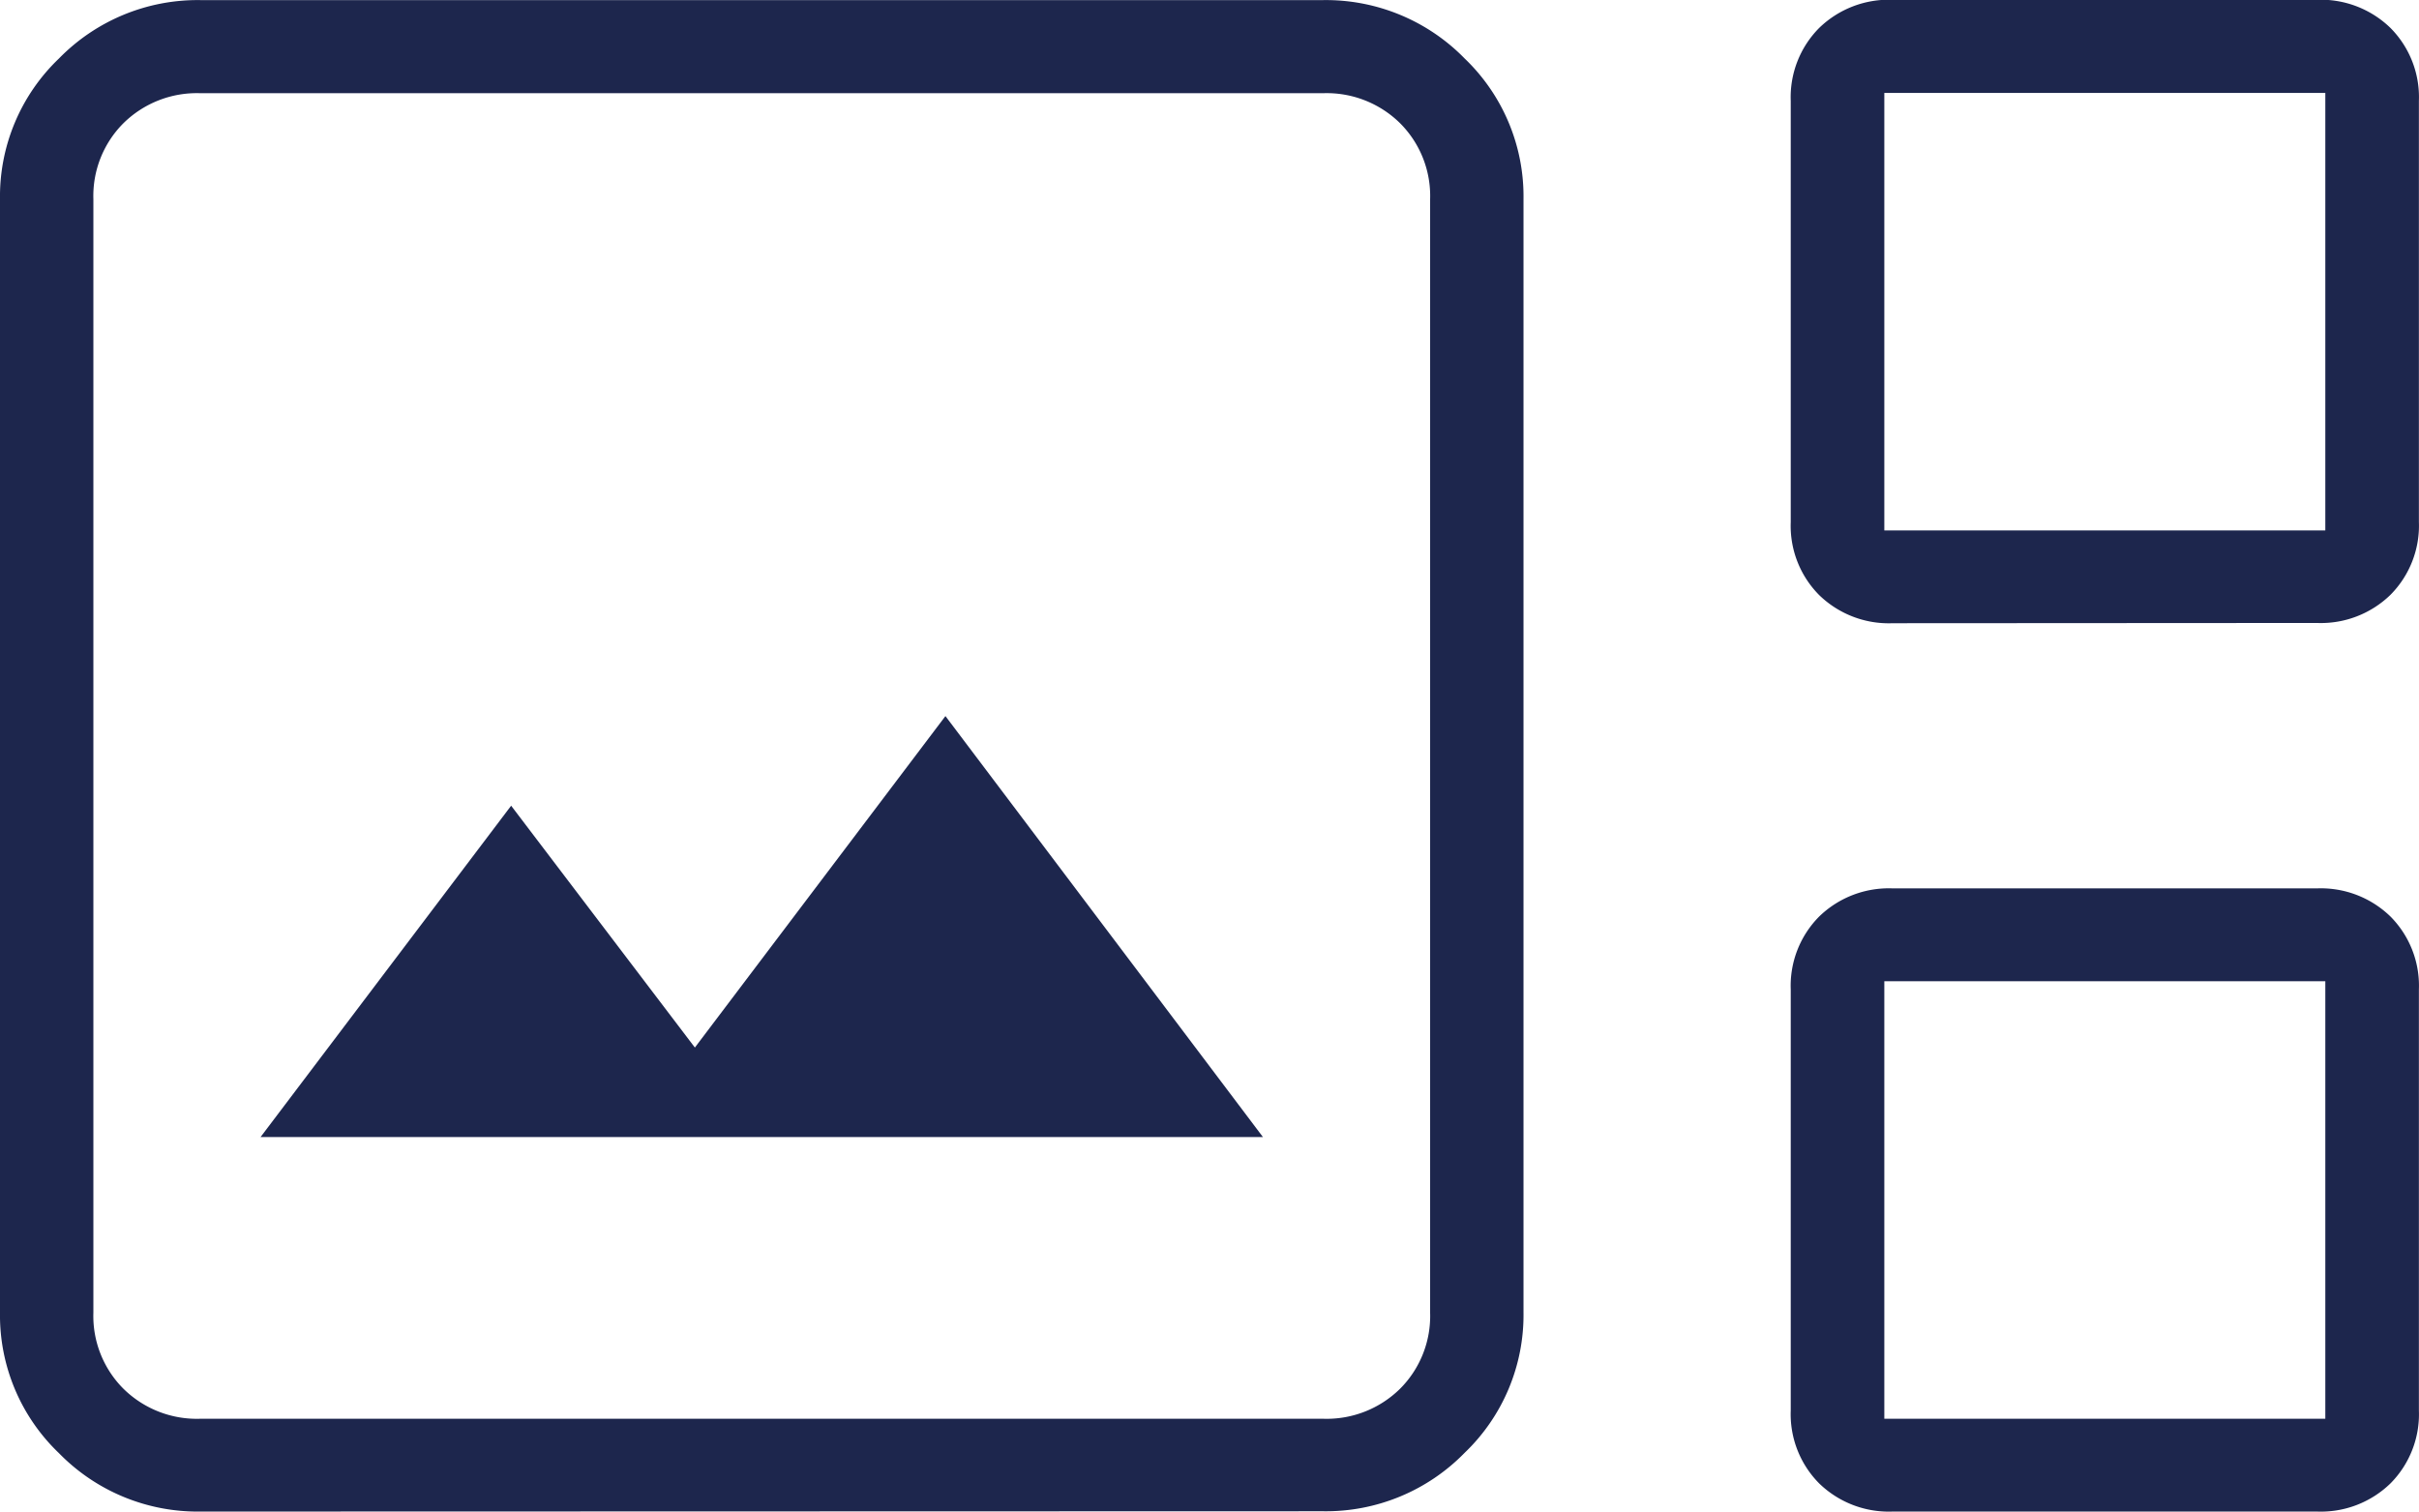 <svg xmlns="http://www.w3.org/2000/svg" width="48.002" height="30.004" viewBox="0 0 48.002 30.004">
  <path id="gallery_thumbnail_FILL0_wght100_GRAD0_opsz24" d="M121.978-678a3.844,3.844,0,0,1-2.809-1.16A3.785,3.785,0,0,1,118-681.947v-22.105a3.787,3.787,0,0,1,1.169-2.788,3.845,3.845,0,0,1,2.809-1.16h22.276a3.847,3.847,0,0,1,2.81,1.159,3.788,3.788,0,0,1,1.168,2.788v22.1a3.786,3.786,0,0,1-1.168,2.787,3.846,3.846,0,0,1-2.81,1.16Zm33.579-17.632a1.981,1.981,0,0,1-1.458-.559,1.949,1.949,0,0,1-.564-1.447V-706a1.949,1.949,0,0,1,.564-1.447,1.981,1.981,0,0,1,1.458-.559h8.421a1.981,1.981,0,0,1,1.458.559A1.949,1.949,0,0,1,166-706v8.357a1.949,1.949,0,0,1-.564,1.447,1.981,1.981,0,0,1-1.458.559Zm-.165-1.842h8.751v-8.684h-8.751Zm-33.414,17.632h22.276a2.074,2.074,0,0,0,1.525-.592,2.041,2.041,0,0,0,.6-1.513v-22.1a2.041,2.041,0,0,0-.6-1.513,2.074,2.074,0,0,0-1.525-.592H121.978a2.074,2.074,0,0,0-1.525.592,2.041,2.041,0,0,0-.6,1.513v22.1a2.041,2.041,0,0,0,.6,1.513,2.074,2.074,0,0,0,1.525.592Zm1.193-5.592h19.89l-6.3-8.355-4.972,6.579-3.646-4.8ZM155.557-678a1.981,1.981,0,0,1-1.458-.559,1.949,1.949,0,0,1-.564-1.447v-8.357a1.949,1.949,0,0,1,.564-1.447,1.981,1.981,0,0,1,1.458-.559h8.421a1.981,1.981,0,0,1,1.458.559,1.949,1.949,0,0,1,.564,1.447v8.357a1.949,1.949,0,0,1-.564,1.447,1.981,1.981,0,0,1-1.458.559Zm-.165-1.842h8.751v-8.684h-8.751Zm-35.536,0Zm35.536-17.632Zm0,17.632Z" transform="translate(-118 708.002)" fill="#1d264d"/>
</svg>
